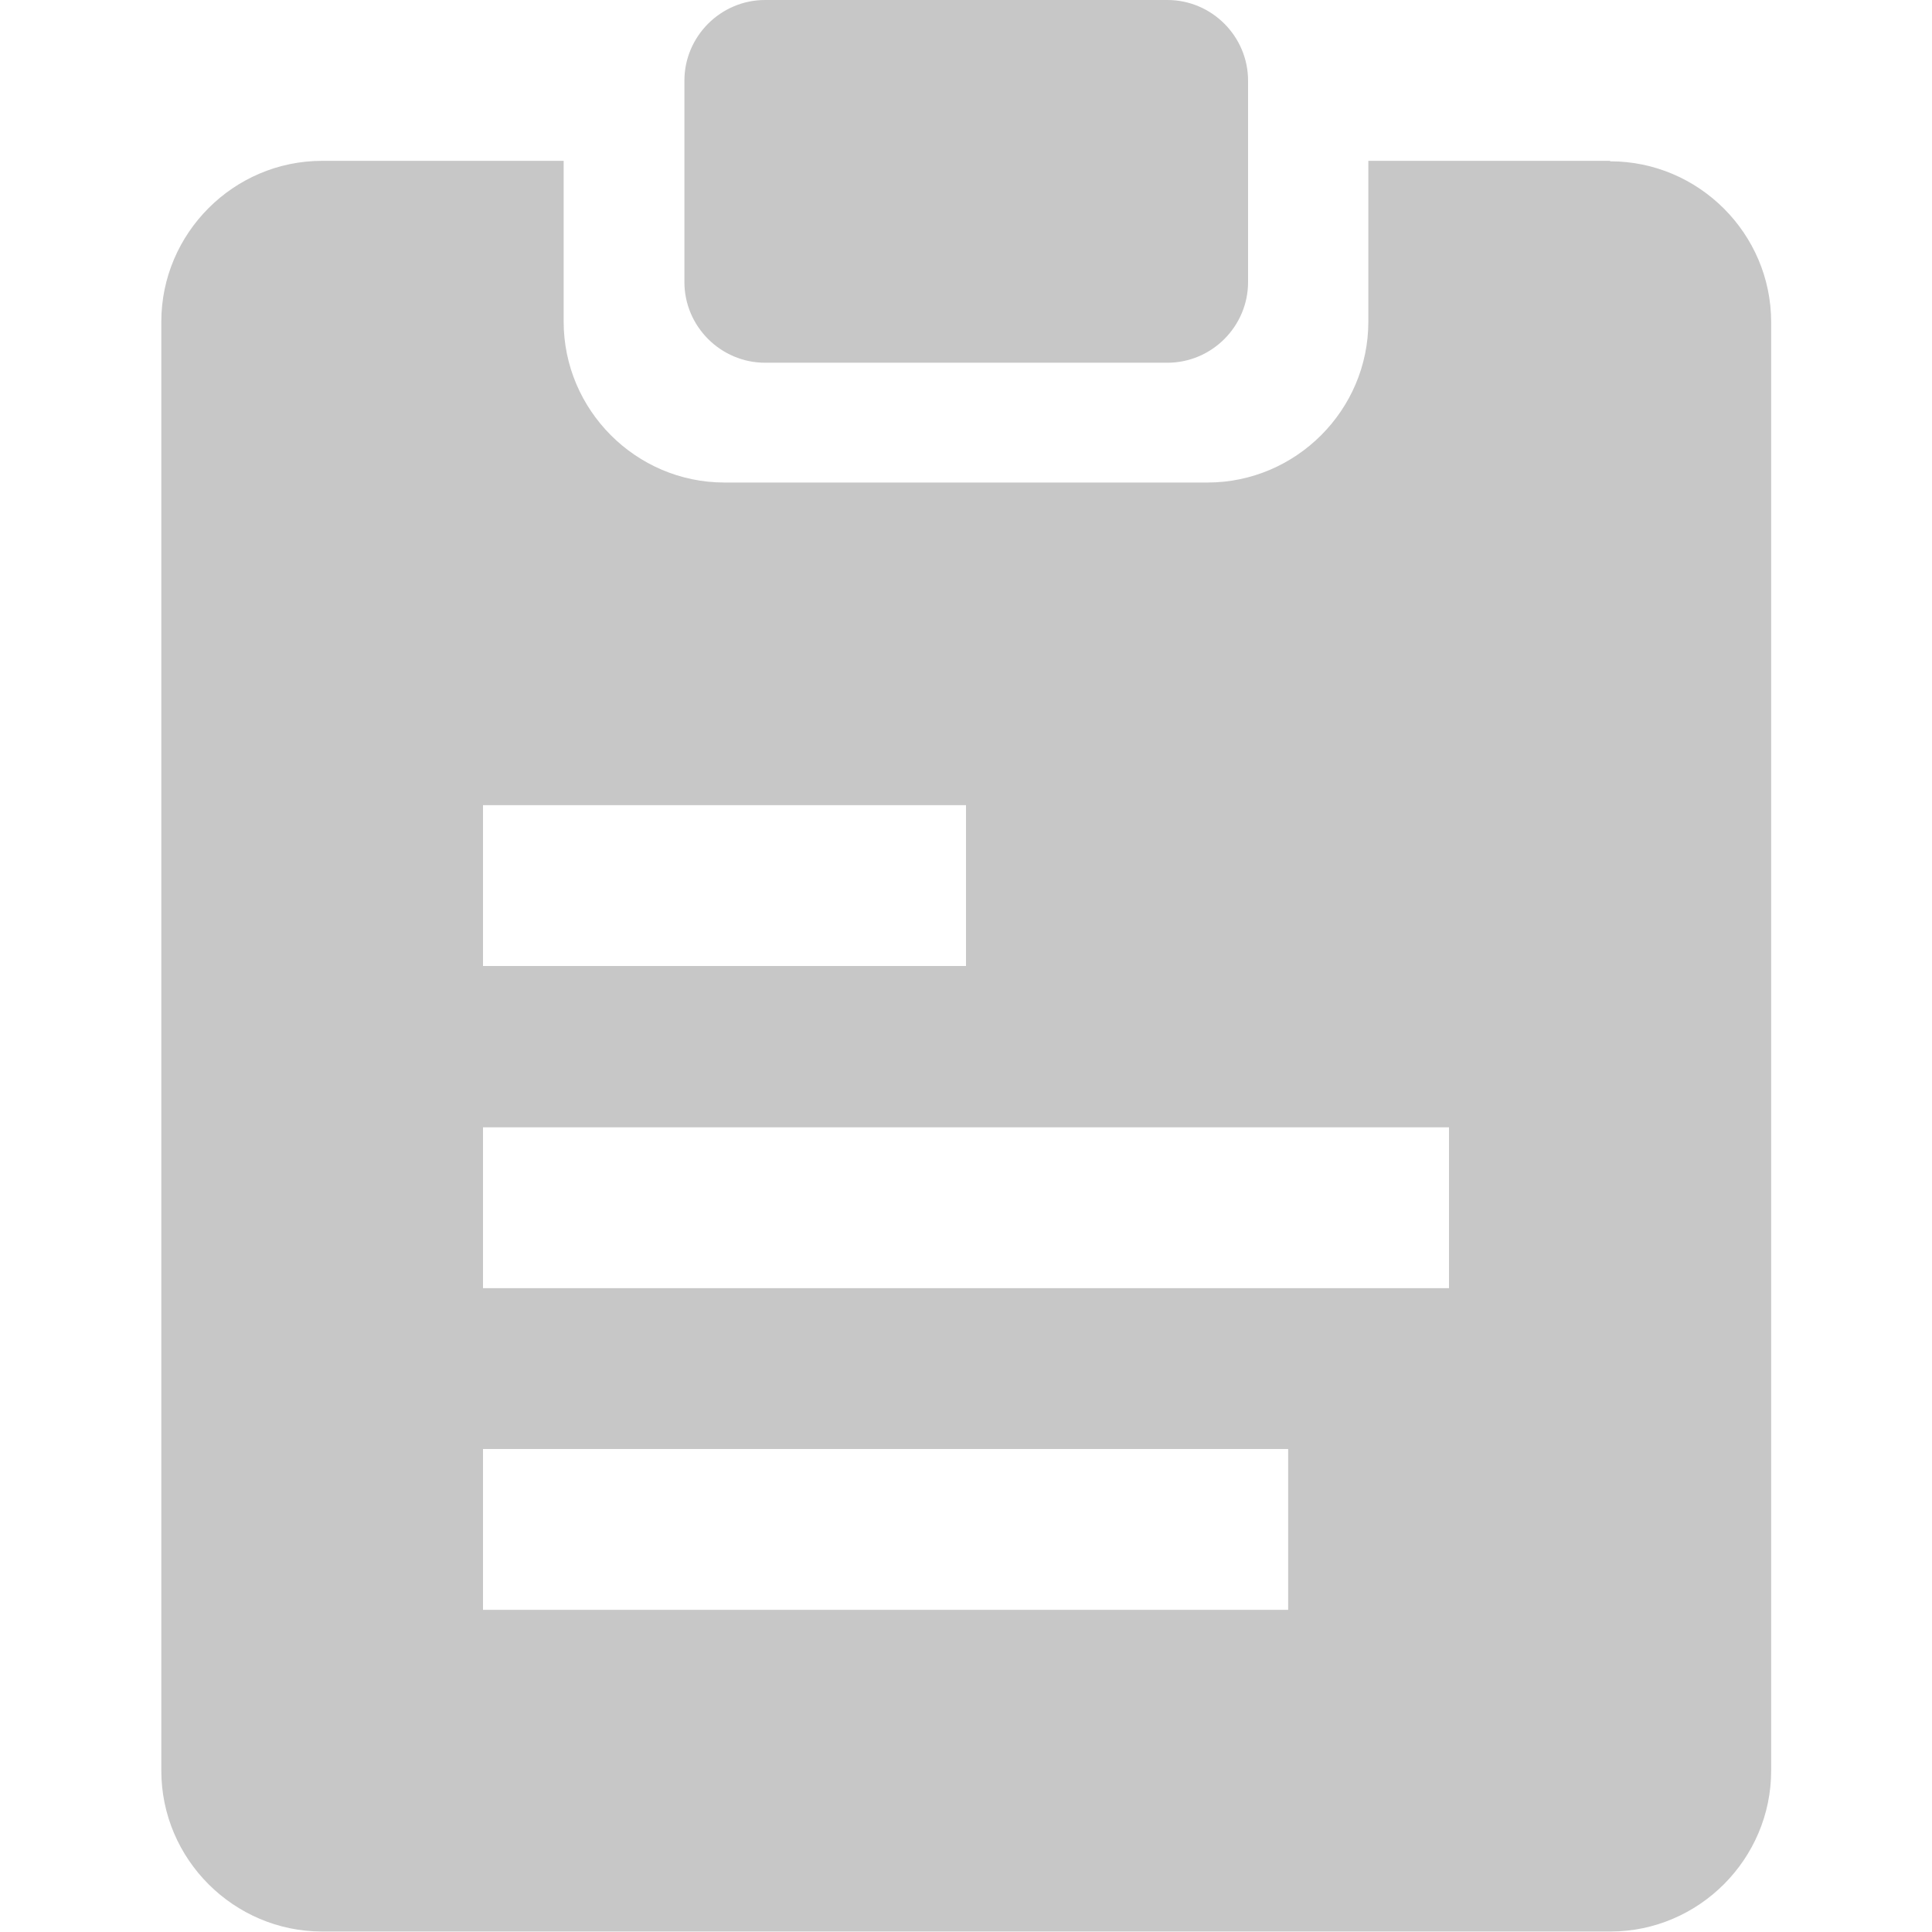 <?xml version="1.0" encoding="UTF-8"?>
<svg id="Capa_1" data-name="Capa 1" xmlns="http://www.w3.org/2000/svg" version="1.1" viewBox="0 0 409.6 409.6">
  <defs>
    <style>
      .cls-1 {
        fill: #c7c7c7;
        stroke-width: 0px;
      }
    </style>
  </defs>
  <path class="cls-1" d="M247.5,0h-85.3c-9.4,0-17.1,7.7-17.1,17.1v42.7c0,9.4,7.7,17.1,17.1,17.1h85.3c9.4,0,17.1-7.7,17.1-17.1V17.1c0-9.4-7.7-17.1-17.1-17.1Z"/>
  <path class="cls-1" d="M341.3,34.1h-51.2v34.1c0,18.8-15.4,34.1-34.1,34.1h-102.4c-18.8,0-34.1-15.4-34.1-34.1v-34.1h-51.2c-18.8,0-34.1,15.4-34.1,34.1v307.2c0,18.8,15.4,34.1,34.1,34.1h273.1c18.8,0,34.1-15.4,34.1-34.1V68.3c0-18.8-15.4-34.1-34.1-34.1ZM102.4,170.7h102.4v34.1h-102.4v-34.1ZM273.1,341.3H102.4v-34.1h170.7v34.1ZM307.2,273.1H102.4v-34.1h204.8v34.1Z"/>
</svg>